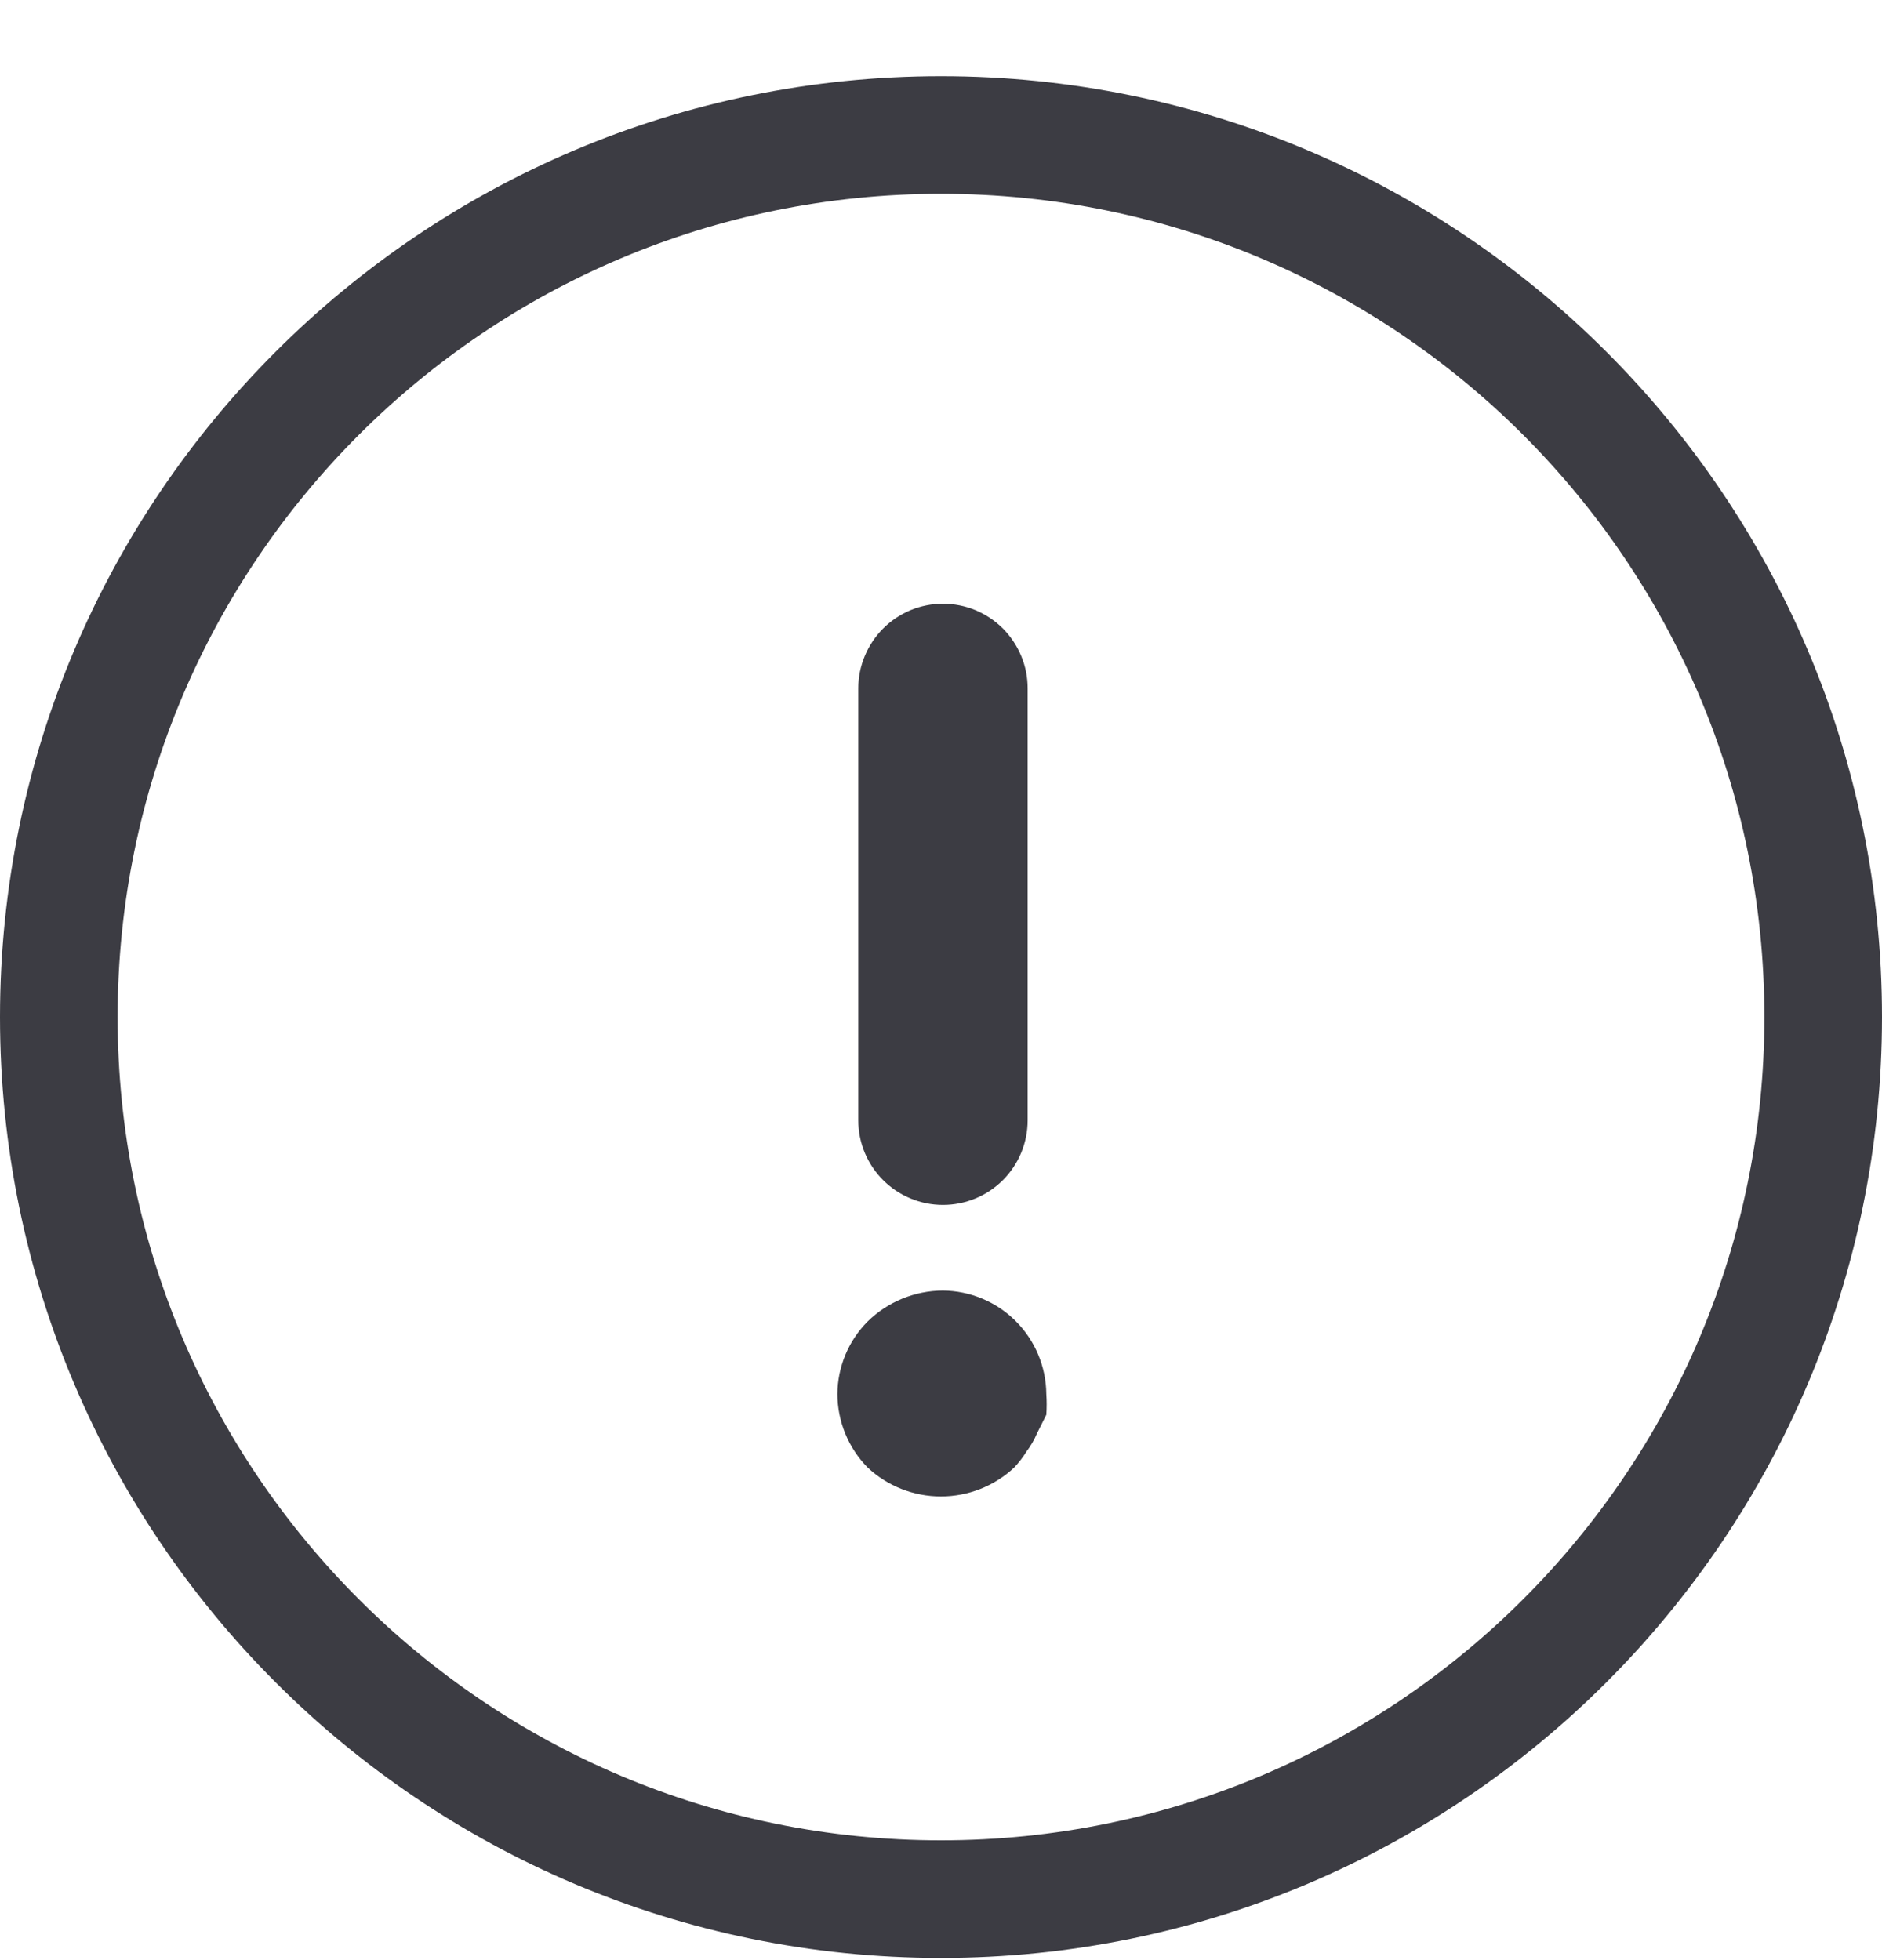 <svg width="24" height="25" viewBox="0 0 24 25" fill="none" xmlns="http://www.w3.org/2000/svg">
<g clip-path="url(#clip0_5553_34996)">
<path d="M23.25 12.972C23.25 19.185 18.213 24.222 12 24.222C5.787 24.222 0.75 19.185 0.75 12.972C0.75 6.758 5.787 1.722 12 1.722C18.213 1.722 23.25 6.758 23.25 12.972Z" stroke="#3C3C43" stroke-width="1.5"/>
<path d="M12.025 7.7C12.167 7.7 12.308 7.728 12.439 7.782C12.57 7.837 12.689 7.916 12.789 8.016C12.889 8.117 12.969 8.236 13.023 8.367C13.078 8.498 13.105 8.638 13.105 8.78V14.288C13.105 14.575 12.992 14.849 12.789 15.052C12.587 15.254 12.312 15.368 12.025 15.368C11.739 15.368 11.464 15.254 11.262 15.052C11.059 14.849 10.945 14.575 10.945 14.288V8.78C10.945 8.638 10.973 8.498 11.028 8.367C11.082 8.236 11.162 8.117 11.262 8.016C11.362 7.916 11.481 7.837 11.612 7.782C11.743 7.728 11.884 7.7 12.025 7.7Z" fill="#3C3C43"/>
<path d="M12.023 16.46C12.372 16.463 12.706 16.603 12.953 16.85C13.2 17.097 13.34 17.431 13.343 17.78C13.349 17.868 13.349 17.956 13.343 18.044L13.223 18.284C13.189 18.365 13.144 18.442 13.091 18.512C13.046 18.585 12.993 18.653 12.935 18.716C12.681 18.954 12.347 19.086 11.999 19.086C11.651 19.086 11.316 18.954 11.063 18.716C10.818 18.466 10.68 18.13 10.679 17.78C10.681 17.434 10.819 17.102 11.063 16.856C11.319 16.604 11.663 16.462 12.023 16.46Z" fill="#3C3C43"/>
</g>
<defs>
<clipPath id="clip0_5553_34996">
<rect width="24" height="24" fill="white" transform="translate(0 0.972)"/>
</clipPath>
</defs>
</svg>
